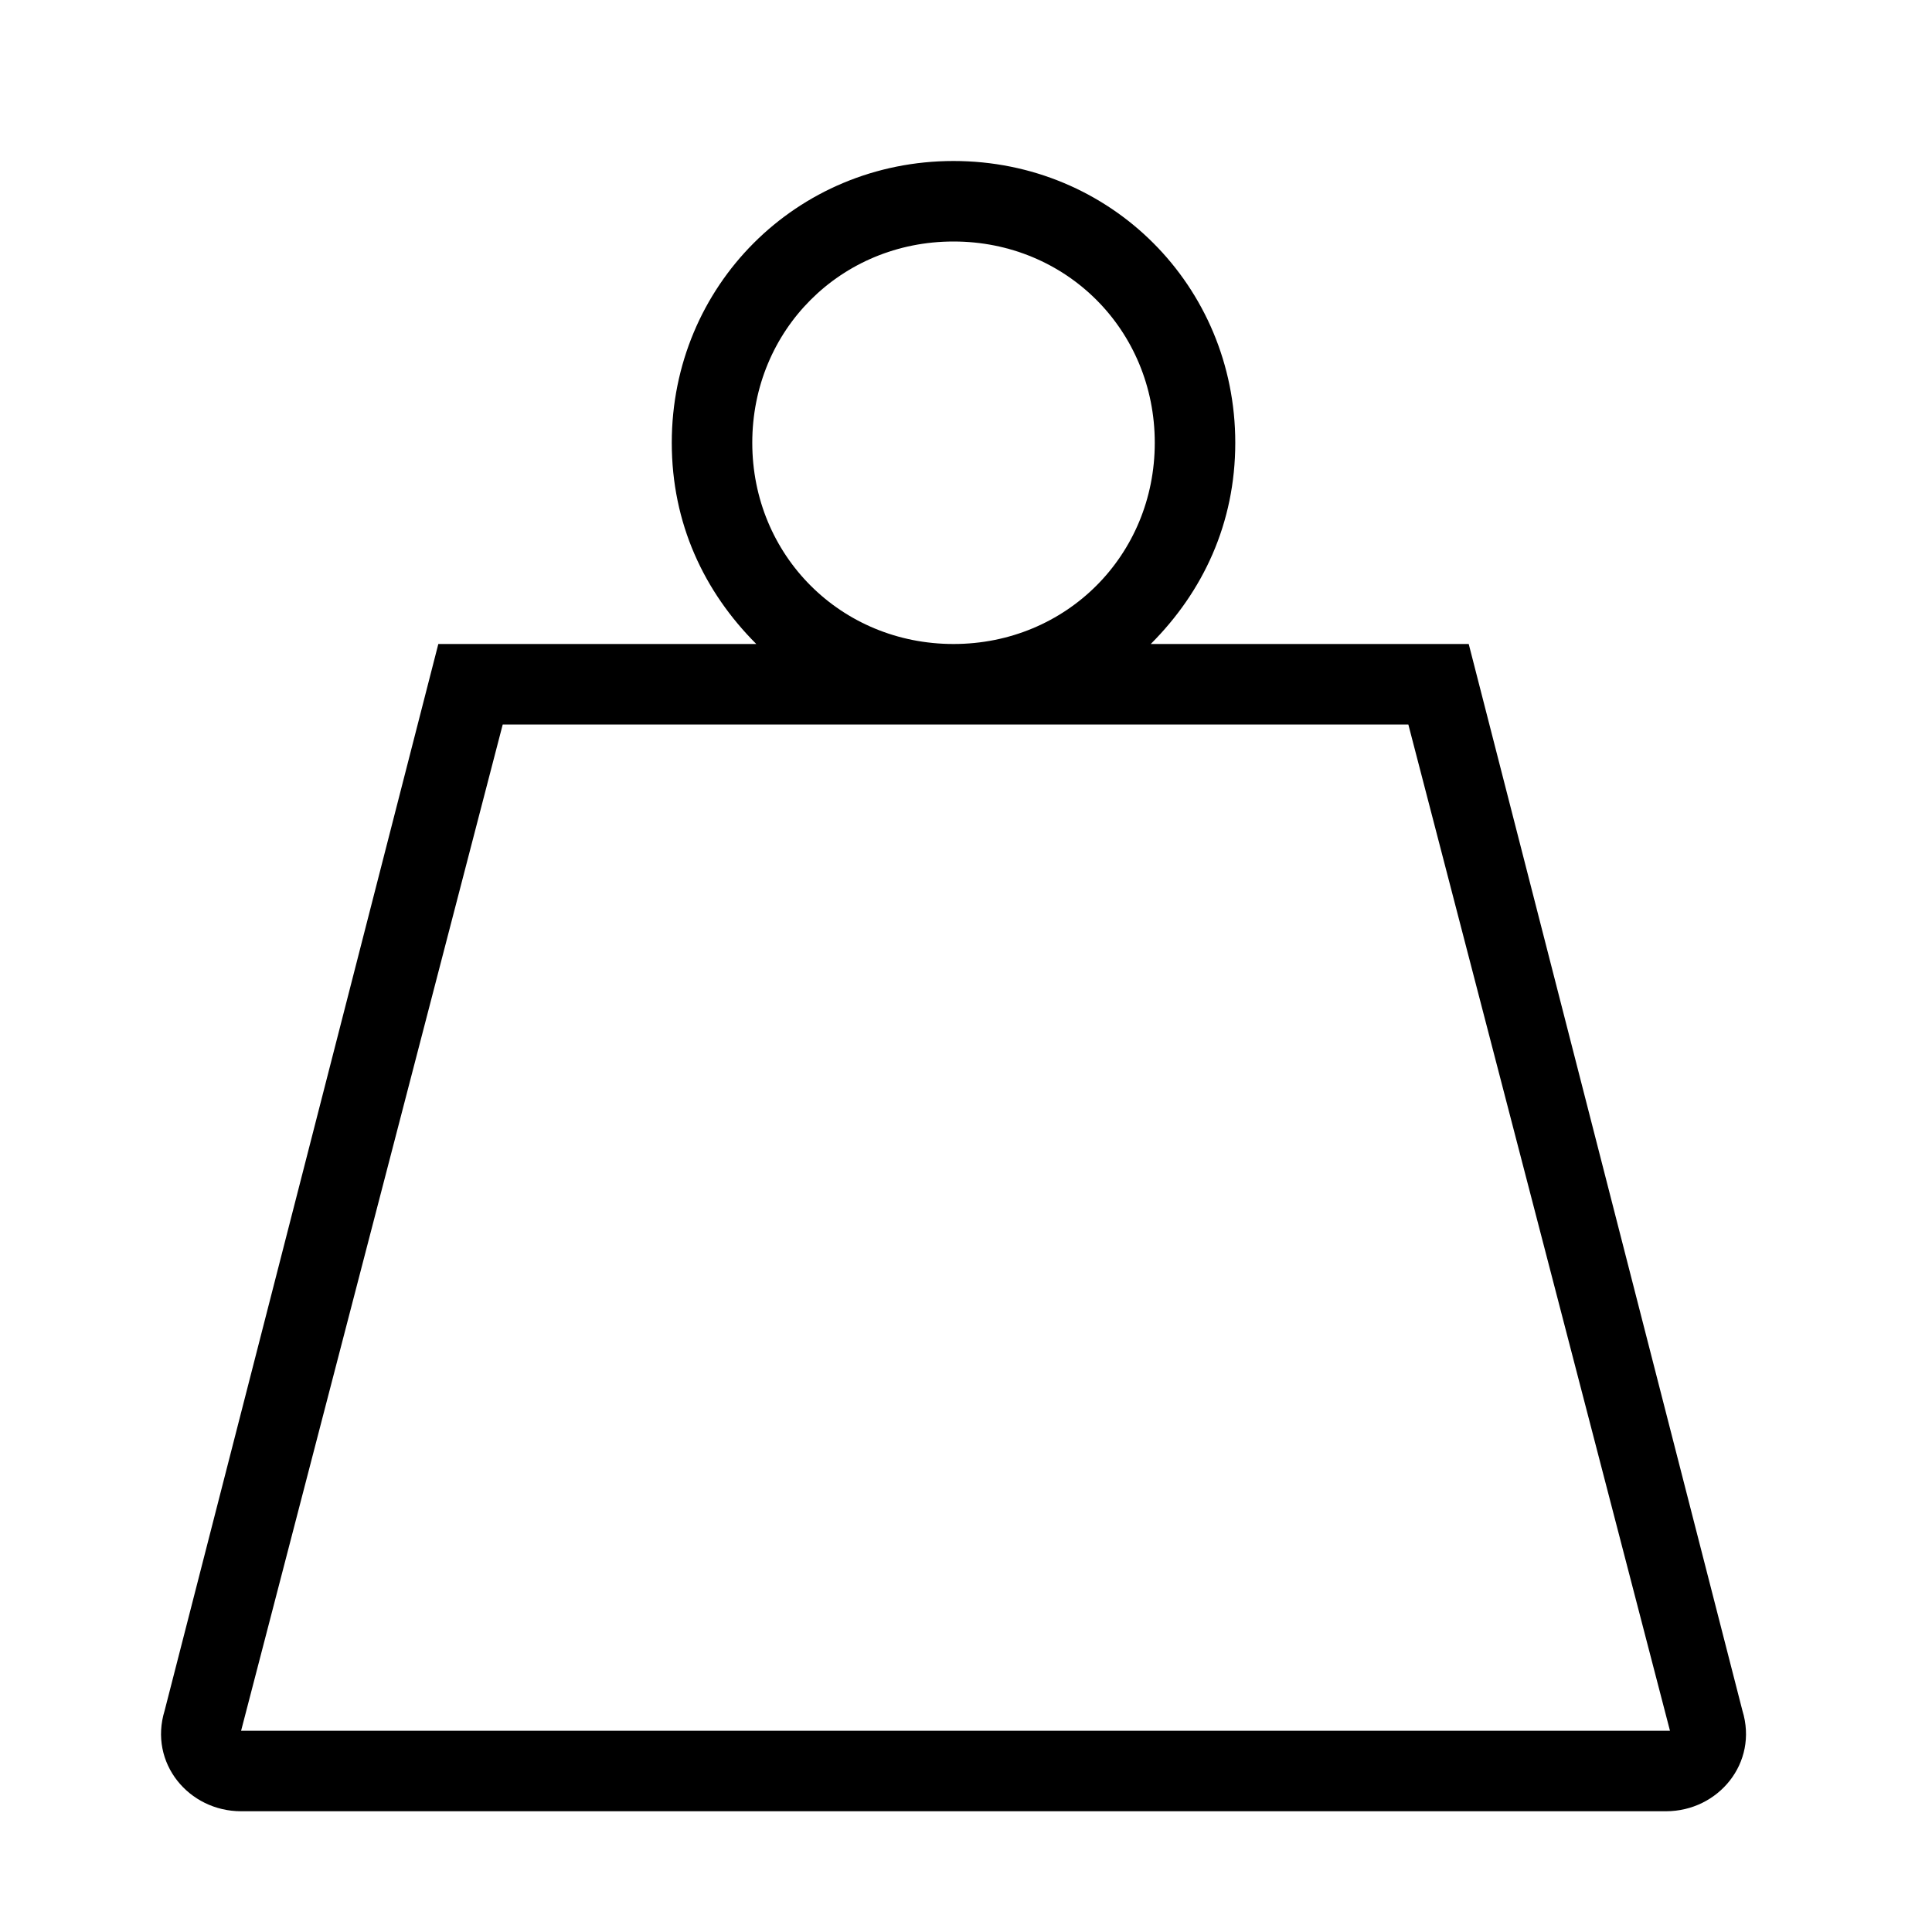 <svg width="48" height="48" viewBox="0 0 48 48" fill="none" xmlns="http://www.w3.org/2000/svg">
<g clip-path="url(#clip0_71_4711)">
<path d="M43.29 42.5L36.49 16H28.59C29.89 14.7 30.69 13 30.69 11C30.69 7.1 27.59 4 23.69 4C19.79 4 16.69 7.1 16.69 11C16.69 13 17.49 14.7 18.79 16H10.89L4.09 42.5C3.69 43.8 4.69 45 5.99 45H41.39C42.69 45 43.69 43.8 43.29 42.5ZM18.69 11C18.69 8.2 20.89 6 23.69 6C26.49 6 28.69 8.2 28.69 11C28.69 13.8 26.49 16 23.69 16C20.89 16 18.69 13.8 18.69 11ZM5.99 43L12.49 18H34.99L41.49 43H5.99Z" fill="black"/>
</g>
<defs>
<clipPath id="clip0_71_4711">
<rect width="39.38" height="41" fill="white" transform="translate(4 4)"/>
</clipPath>
</defs>
</svg>
